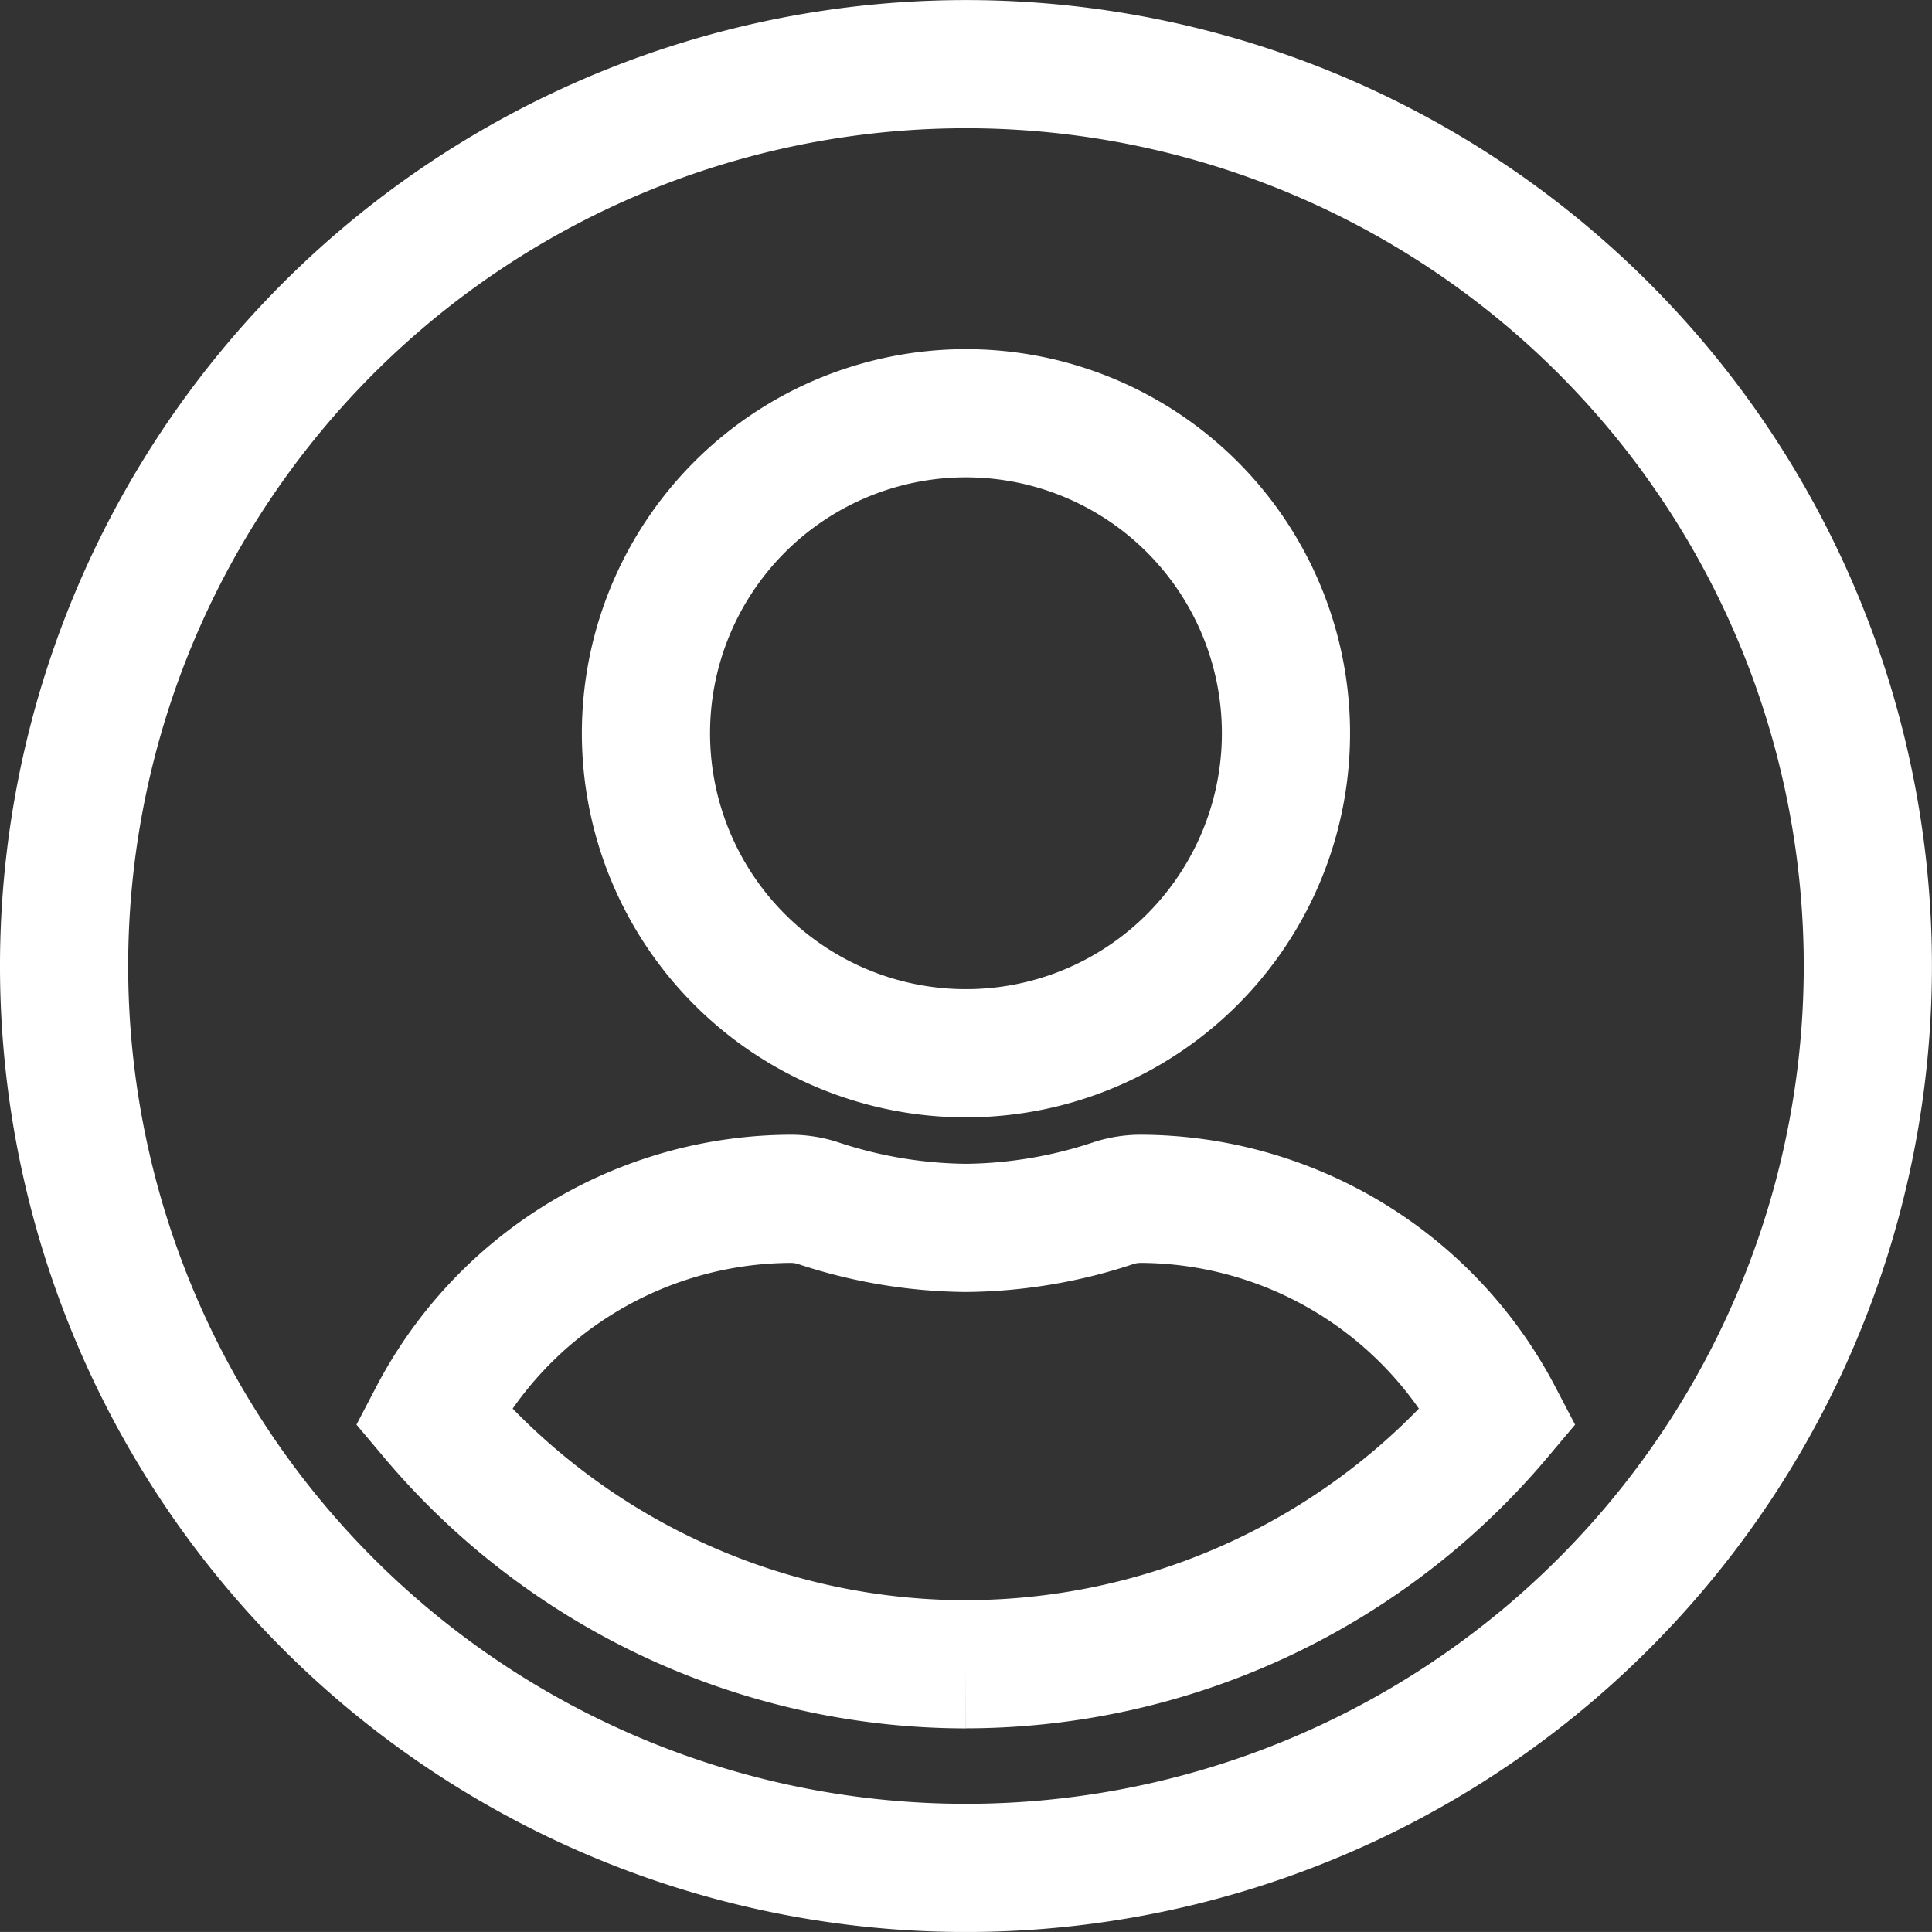 <svg xmlns="http://www.w3.org/2000/svg" width="30.145" height="30.144" viewBox="0 0 30.145 30.144"><rect x="0" y="0" width="30.145" height="30.144" fill="#333333" stroke="none"/><path d="M14.072.563A14.072,14.072,0,1,0,28.144,14.635,14.07,14.07,0,0,0,14.072.563Zm0,5.447A4.993,4.993,0,1,1,9.079,11,4.993,4.993,0,0,1,14.072,6.01Zm0,19.52a10.873,10.873,0,0,1-8.313-3.87,6.326,6.326,0,0,1,5.589-3.393,1.388,1.388,0,0,1,.4.062,7.513,7.513,0,0,0,2.321.392,7.484,7.484,0,0,0,2.321-.392,1.388,1.388,0,0,1,.4-.062,6.326,6.326,0,0,1,5.589,3.393A10.873,10.873,0,0,1,14.072,25.529Z" transform="translate(1 0.438)" fill="none" stroke="#fff" stroke-width="2"/></svg>